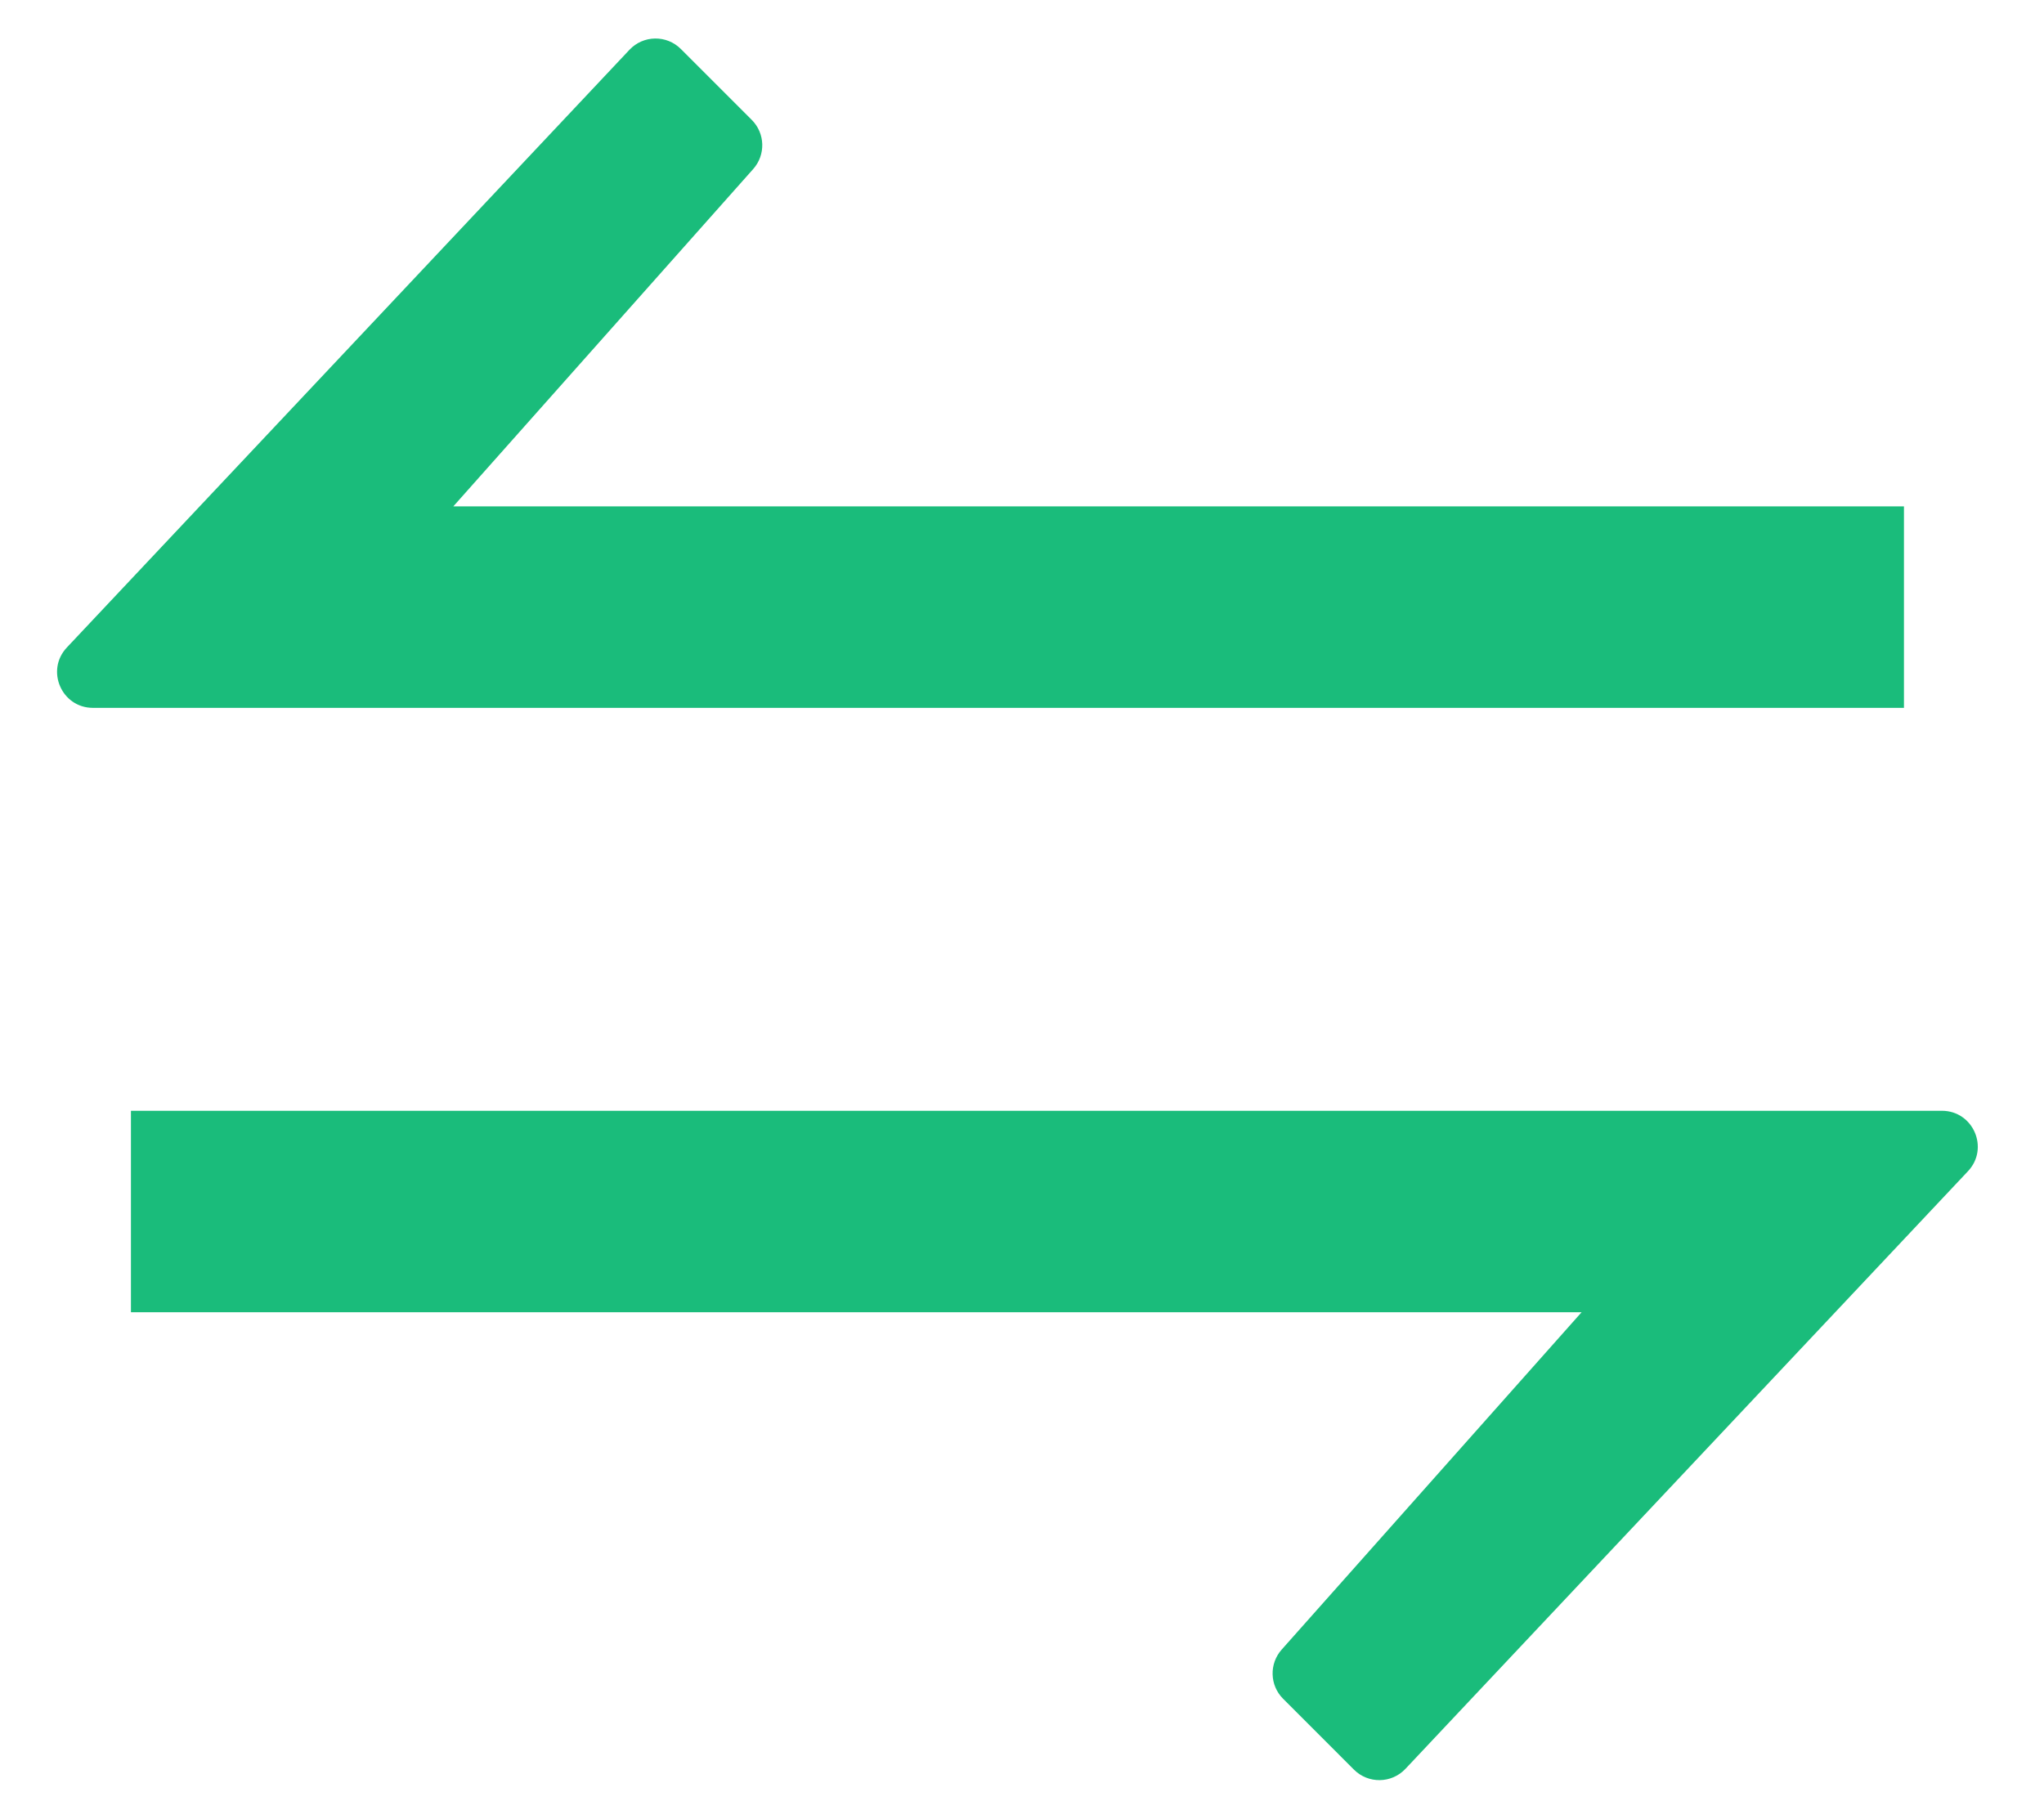 <svg width="70" height="62" viewBox="0 0 70 62" fill="none" xmlns="http://www.w3.org/2000/svg">
<path d="M25.745 4.106L23.318 1.679C22.829 1.189 22.031 1.201 21.557 1.705L2.29 22.176C1.553 22.959 2.109 24.244 3.184 24.244H65.204V17.344H15.524L25.795 5.789C26.227 5.303 26.205 4.565 25.745 4.106Z" fill="#1ABC7B"/>
<path d="M43.942 58.182L46.369 60.61C46.859 61.099 47.656 61.087 48.131 60.583L67.397 40.113C68.134 39.33 67.579 38.044 66.503 38.044H4.484V44.944H54.164L43.892 56.499C43.461 56.985 43.482 57.723 43.942 58.182Z" fill="#1ABC7B"/>
</svg>
